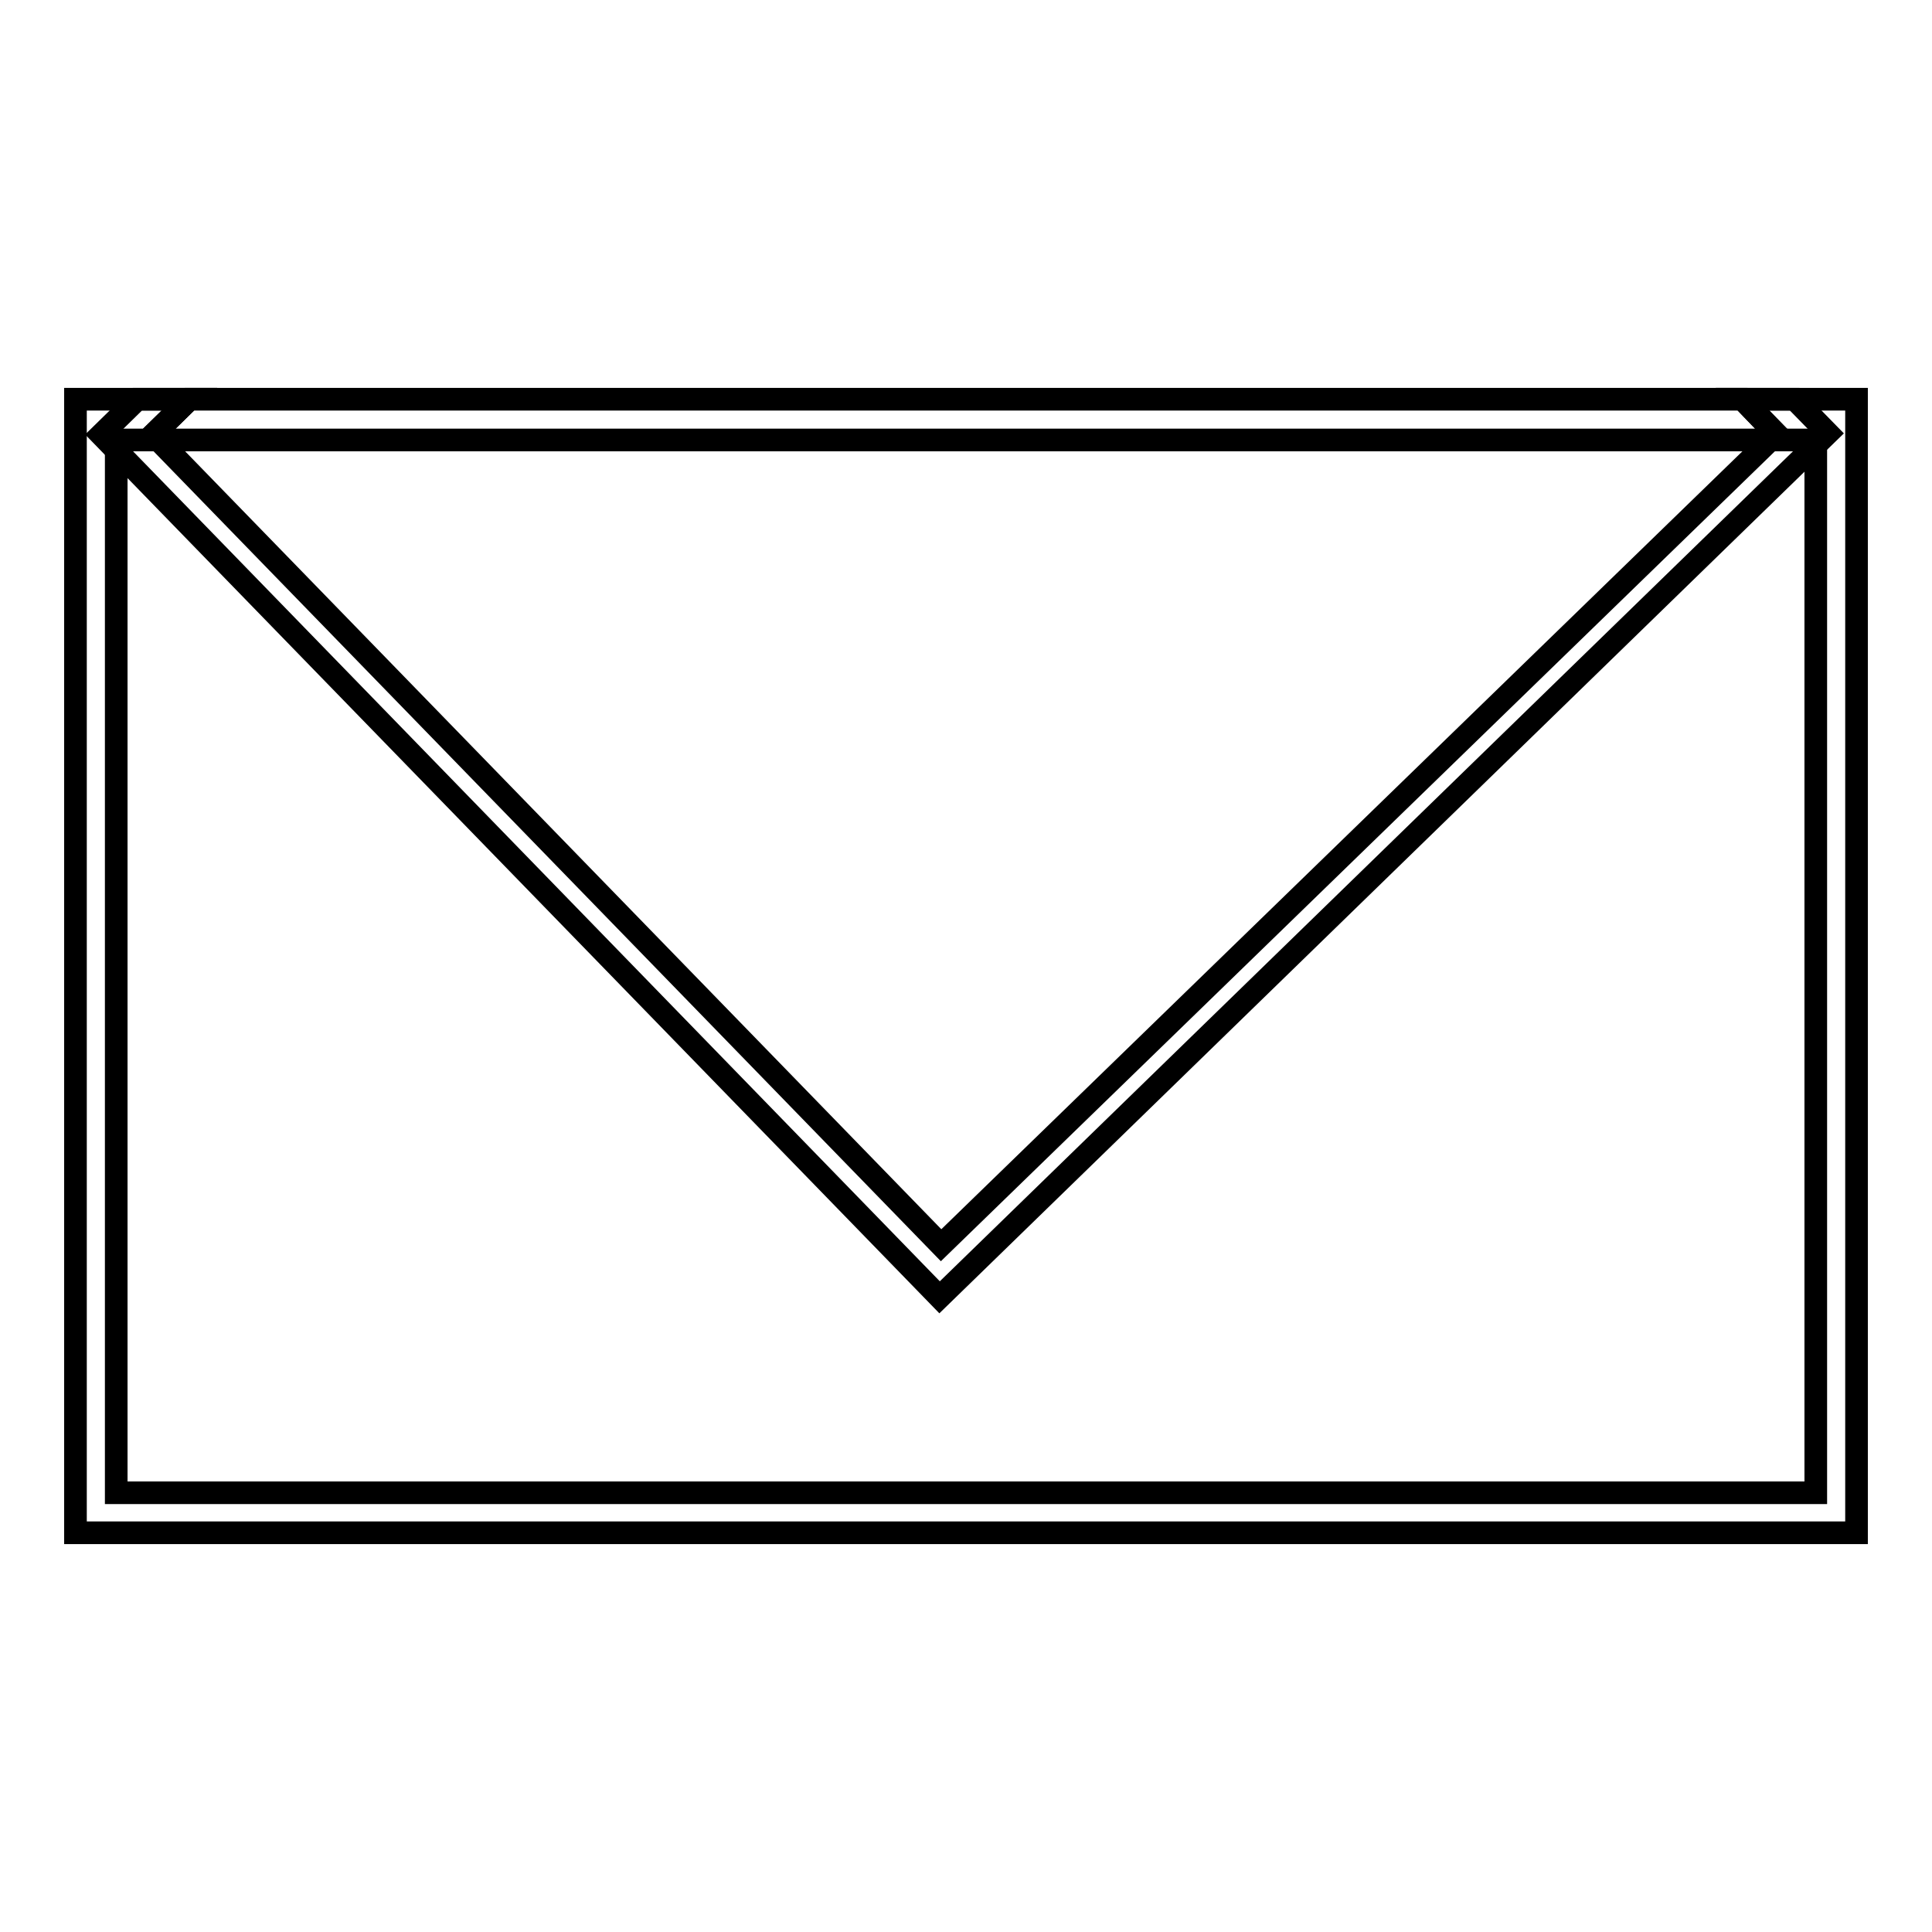 <?xml version="1.0" encoding="utf-8"?>
<!-- Svg Vector Icons : http://www.onlinewebfonts.com/icon -->
<!DOCTYPE svg PUBLIC "-//W3C//DTD SVG 1.1//EN" "http://www.w3.org/Graphics/SVG/1.1/DTD/svg11.dtd">
<svg version="1.1" xmlns="http://www.w3.org/2000/svg" xmlns:xlink="http://www.w3.org/1999/xlink" x="0px" y="0px" viewBox="0 0 256 256" enable-background="new 0 0 256 256" xml:space="preserve">
<g><g><path stroke-width="3" fill-opacity="0" stroke="#000000"  d="M230.9,52.9l4.4,4.6l-0.8,0.8h6.1v139.5H15.4V58.3h5.6l-0.7-0.7l4.8-4.7H10v150.2h236V52.9H230.9z"/><path stroke-width="3" fill-opacity="0" stroke="#000000"  d="M20.9,58.3h213.6l0.8-0.8l-4.4-4.6H25.1l-4.8,4.7L20.9,58.3z"/><path stroke-width="3" fill-opacity="0" stroke="#000000"  d="M235.4,57.5L124.7,165L20.3,57.6l4.8-4.7h-6.9l-4.8,4.7l111.1,114.3L242.2,57.4l-4.4-4.5h-6.9L235.4,57.5z"/></g></g>
</svg>
